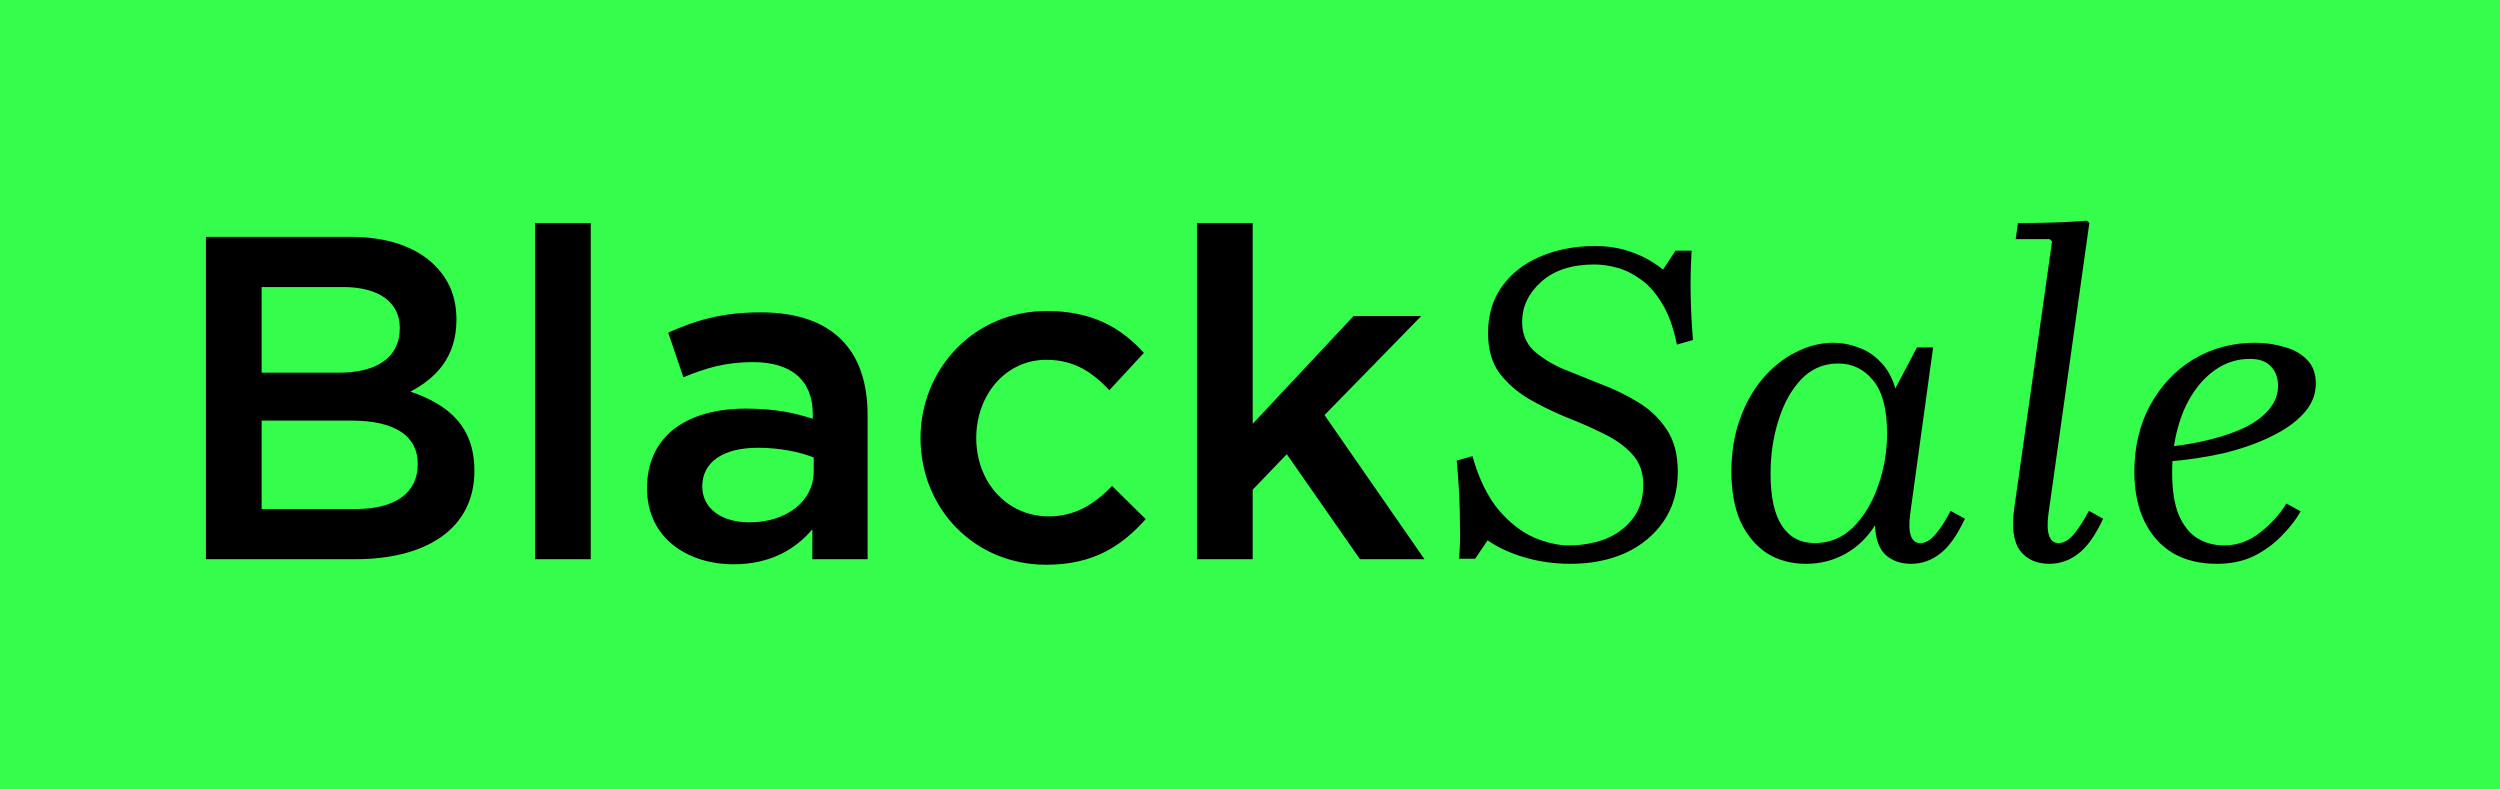 <svg width="76" height="24" viewBox="0 0 76 24" fill="none" xmlns="http://www.w3.org/2000/svg">
<rect width="76" height="24" fill="#34FE4B"/>
<path d="M6.26 17V7.2H10.656C11.776 7.2 12.658 7.508 13.218 8.068C13.652 8.502 13.876 9.034 13.876 9.72C13.876 10.896 13.204 11.526 12.476 11.904C13.624 12.296 14.422 12.954 14.422 14.312C14.422 16.062 12.98 17 10.796 17H6.26ZM7.954 11.33H10.306C11.412 11.33 12.154 10.896 12.154 9.972C12.154 9.202 11.538 8.726 10.432 8.726H7.954V11.33ZM7.954 15.474H10.81C11.986 15.474 12.7 15.012 12.7 14.102C12.7 13.276 12.042 12.786 10.684 12.786H7.954V15.474ZM16.265 17V6.78H17.959V17H16.265ZM26.375 17H24.695V16.09C24.191 16.692 23.421 17.154 22.301 17.154C20.901 17.154 19.669 16.356 19.669 14.844C19.669 13.206 20.943 12.422 22.665 12.422C23.561 12.422 24.135 12.548 24.709 12.73V12.59C24.709 11.568 24.065 11.008 22.889 11.008C22.063 11.008 21.447 11.19 20.775 11.47L20.313 10.112C21.125 9.748 21.923 9.496 23.127 9.496C25.311 9.496 26.375 10.644 26.375 12.618V17ZM24.737 14.326V13.906C24.303 13.738 23.701 13.612 23.043 13.612C21.979 13.612 21.349 14.046 21.349 14.788C21.349 15.488 21.979 15.88 22.777 15.88C23.897 15.88 24.737 15.25 24.737 14.326ZM31.806 17.168C29.608 17.168 27.984 15.446 27.984 13.318C27.984 11.218 29.608 9.454 31.82 9.454C33.22 9.454 34.088 9.972 34.774 10.728L33.724 11.862C33.206 11.316 32.66 10.938 31.806 10.938C30.574 10.938 29.678 12.002 29.678 13.318C29.678 14.634 30.588 15.698 31.89 15.698C32.688 15.698 33.276 15.32 33.808 14.774L34.83 15.782C34.102 16.594 33.248 17.168 31.806 17.168ZM36.388 17V6.78H38.082V12.884L41.148 9.608H43.206L40.266 12.618L43.304 17H41.344L39.118 13.808L38.082 14.886V17H36.388ZM46.273 9.79C46.273 10.135 46.385 10.42 46.609 10.644C46.842 10.859 47.136 11.045 47.491 11.204C47.855 11.353 48.237 11.507 48.639 11.666C49.04 11.815 49.418 11.997 49.773 12.212C50.137 12.427 50.431 12.702 50.655 13.038C50.888 13.374 51.005 13.808 51.005 14.34C51.005 14.928 50.86 15.432 50.571 15.852C50.281 16.272 49.889 16.594 49.395 16.818C48.909 17.033 48.359 17.14 47.743 17.14C47.257 17.14 46.791 17.075 46.343 16.944C45.904 16.813 45.531 16.641 45.223 16.426L44.845 16.986H44.355C44.383 16.669 44.392 16.337 44.383 15.992C44.383 15.637 44.373 15.292 44.355 14.956C44.336 14.611 44.313 14.293 44.285 14.004L44.761 13.864C44.957 14.555 45.223 15.101 45.559 15.502C45.895 15.894 46.254 16.174 46.637 16.342C47.019 16.501 47.369 16.58 47.687 16.58C48.088 16.58 48.461 16.515 48.807 16.384C49.152 16.244 49.427 16.039 49.633 15.768C49.847 15.497 49.955 15.152 49.955 14.732C49.955 14.349 49.838 14.037 49.605 13.794C49.381 13.551 49.091 13.346 48.737 13.178C48.382 13.001 47.999 12.833 47.589 12.674C47.187 12.506 46.809 12.319 46.455 12.114C46.1 11.899 45.806 11.638 45.573 11.33C45.349 11.013 45.237 10.611 45.237 10.126C45.237 9.575 45.377 9.104 45.657 8.712C45.946 8.311 46.333 8.007 46.819 7.802C47.313 7.587 47.869 7.48 48.485 7.48C48.895 7.48 49.264 7.541 49.591 7.662C49.927 7.774 50.249 7.951 50.557 8.194L50.935 7.62H51.425C51.397 8.096 51.387 8.558 51.397 9.006C51.406 9.454 51.429 9.897 51.467 10.336L50.977 10.476C50.874 9.963 50.725 9.547 50.529 9.23C50.333 8.903 50.113 8.656 49.871 8.488C49.637 8.32 49.399 8.203 49.157 8.138C48.914 8.073 48.685 8.04 48.471 8.04C47.78 8.04 47.239 8.217 46.847 8.572C46.464 8.917 46.273 9.323 46.273 9.79ZM52.635 14.34C52.635 13.761 52.719 13.234 52.887 12.758C53.055 12.282 53.284 11.871 53.573 11.526C53.872 11.171 54.208 10.901 54.581 10.714C54.954 10.518 55.342 10.42 55.743 10.42C55.995 10.42 56.242 10.467 56.485 10.56C56.737 10.644 56.961 10.789 57.157 10.994C57.362 11.19 57.516 11.461 57.619 11.806L58.277 10.56H58.767L58.067 15.642C58.03 15.931 58.039 16.151 58.095 16.3C58.151 16.44 58.244 16.51 58.375 16.51C58.534 16.51 58.688 16.421 58.837 16.244C58.996 16.057 59.15 15.819 59.299 15.53L59.733 15.768C59.5 16.272 59.248 16.627 58.977 16.832C58.716 17.037 58.422 17.14 58.095 17.14C57.778 17.14 57.516 17.047 57.311 16.86C57.115 16.664 57.012 16.365 57.003 15.964C56.77 16.337 56.471 16.627 56.107 16.832C55.743 17.037 55.342 17.14 54.903 17.14C54.455 17.14 54.058 17.033 53.713 16.818C53.377 16.594 53.111 16.277 52.915 15.866C52.728 15.446 52.635 14.937 52.635 14.34ZM53.825 14.41C53.825 15.11 53.942 15.637 54.175 15.992C54.408 16.337 54.74 16.51 55.169 16.51C55.617 16.51 56.004 16.351 56.331 16.034C56.658 15.707 56.91 15.292 57.087 14.788C57.274 14.275 57.367 13.733 57.367 13.164C57.367 12.445 57.227 11.913 56.947 11.568C56.667 11.223 56.312 11.05 55.883 11.05C55.435 11.05 55.057 11.213 54.749 11.54C54.45 11.857 54.222 12.273 54.063 12.786C53.904 13.29 53.825 13.831 53.825 14.41ZM63.502 15.53L63.936 15.768C63.702 16.272 63.45 16.627 63.18 16.832C62.918 17.037 62.624 17.14 62.298 17.14C61.915 17.14 61.621 17.009 61.416 16.748C61.21 16.477 61.15 16.043 61.234 15.446L62.382 7.34L62.312 7.27H61.276L61.346 6.78C61.71 6.78 62.055 6.775 62.382 6.766C62.718 6.757 63.072 6.738 63.446 6.71L63.516 6.78L62.27 15.642C62.232 15.931 62.242 16.151 62.298 16.3C62.354 16.44 62.447 16.51 62.578 16.51C62.736 16.51 62.89 16.421 63.04 16.244C63.198 16.057 63.352 15.819 63.502 15.53ZM67.391 17.14C66.878 17.14 66.434 17.033 66.061 16.818C65.688 16.594 65.398 16.272 65.193 15.852C64.988 15.432 64.885 14.928 64.885 14.34C64.885 13.584 65.044 12.912 65.361 12.324C65.688 11.727 66.126 11.26 66.677 10.924C67.237 10.588 67.862 10.42 68.553 10.42C68.861 10.42 69.155 10.462 69.435 10.546C69.724 10.621 69.958 10.751 70.135 10.938C70.312 11.115 70.401 11.358 70.401 11.666C70.401 11.993 70.28 12.291 70.037 12.562C69.794 12.833 69.458 13.071 69.029 13.276C68.609 13.481 68.128 13.649 67.587 13.78C67.046 13.901 66.481 13.985 65.893 14.032V13.584C66.36 13.537 66.794 13.463 67.195 13.36C67.606 13.257 67.965 13.131 68.273 12.982C68.581 12.823 68.819 12.641 68.987 12.436C69.164 12.221 69.253 11.988 69.253 11.736C69.253 11.484 69.178 11.283 69.029 11.134C68.889 10.985 68.679 10.91 68.399 10.91C68.054 10.91 67.736 10.999 67.447 11.176C67.158 11.353 66.906 11.601 66.691 11.918C66.476 12.235 66.313 12.604 66.201 13.024C66.089 13.435 66.033 13.883 66.033 14.368C66.033 14.891 66.098 15.315 66.229 15.642C66.369 15.969 66.556 16.207 66.789 16.356C67.032 16.505 67.307 16.58 67.615 16.58C68.016 16.58 68.38 16.449 68.707 16.188C69.043 15.927 69.309 15.633 69.505 15.306L69.939 15.544C69.799 15.796 69.608 16.043 69.365 16.286C69.132 16.529 68.852 16.734 68.525 16.902C68.198 17.061 67.82 17.14 67.391 17.14Z" fill="black"/>
</svg>
